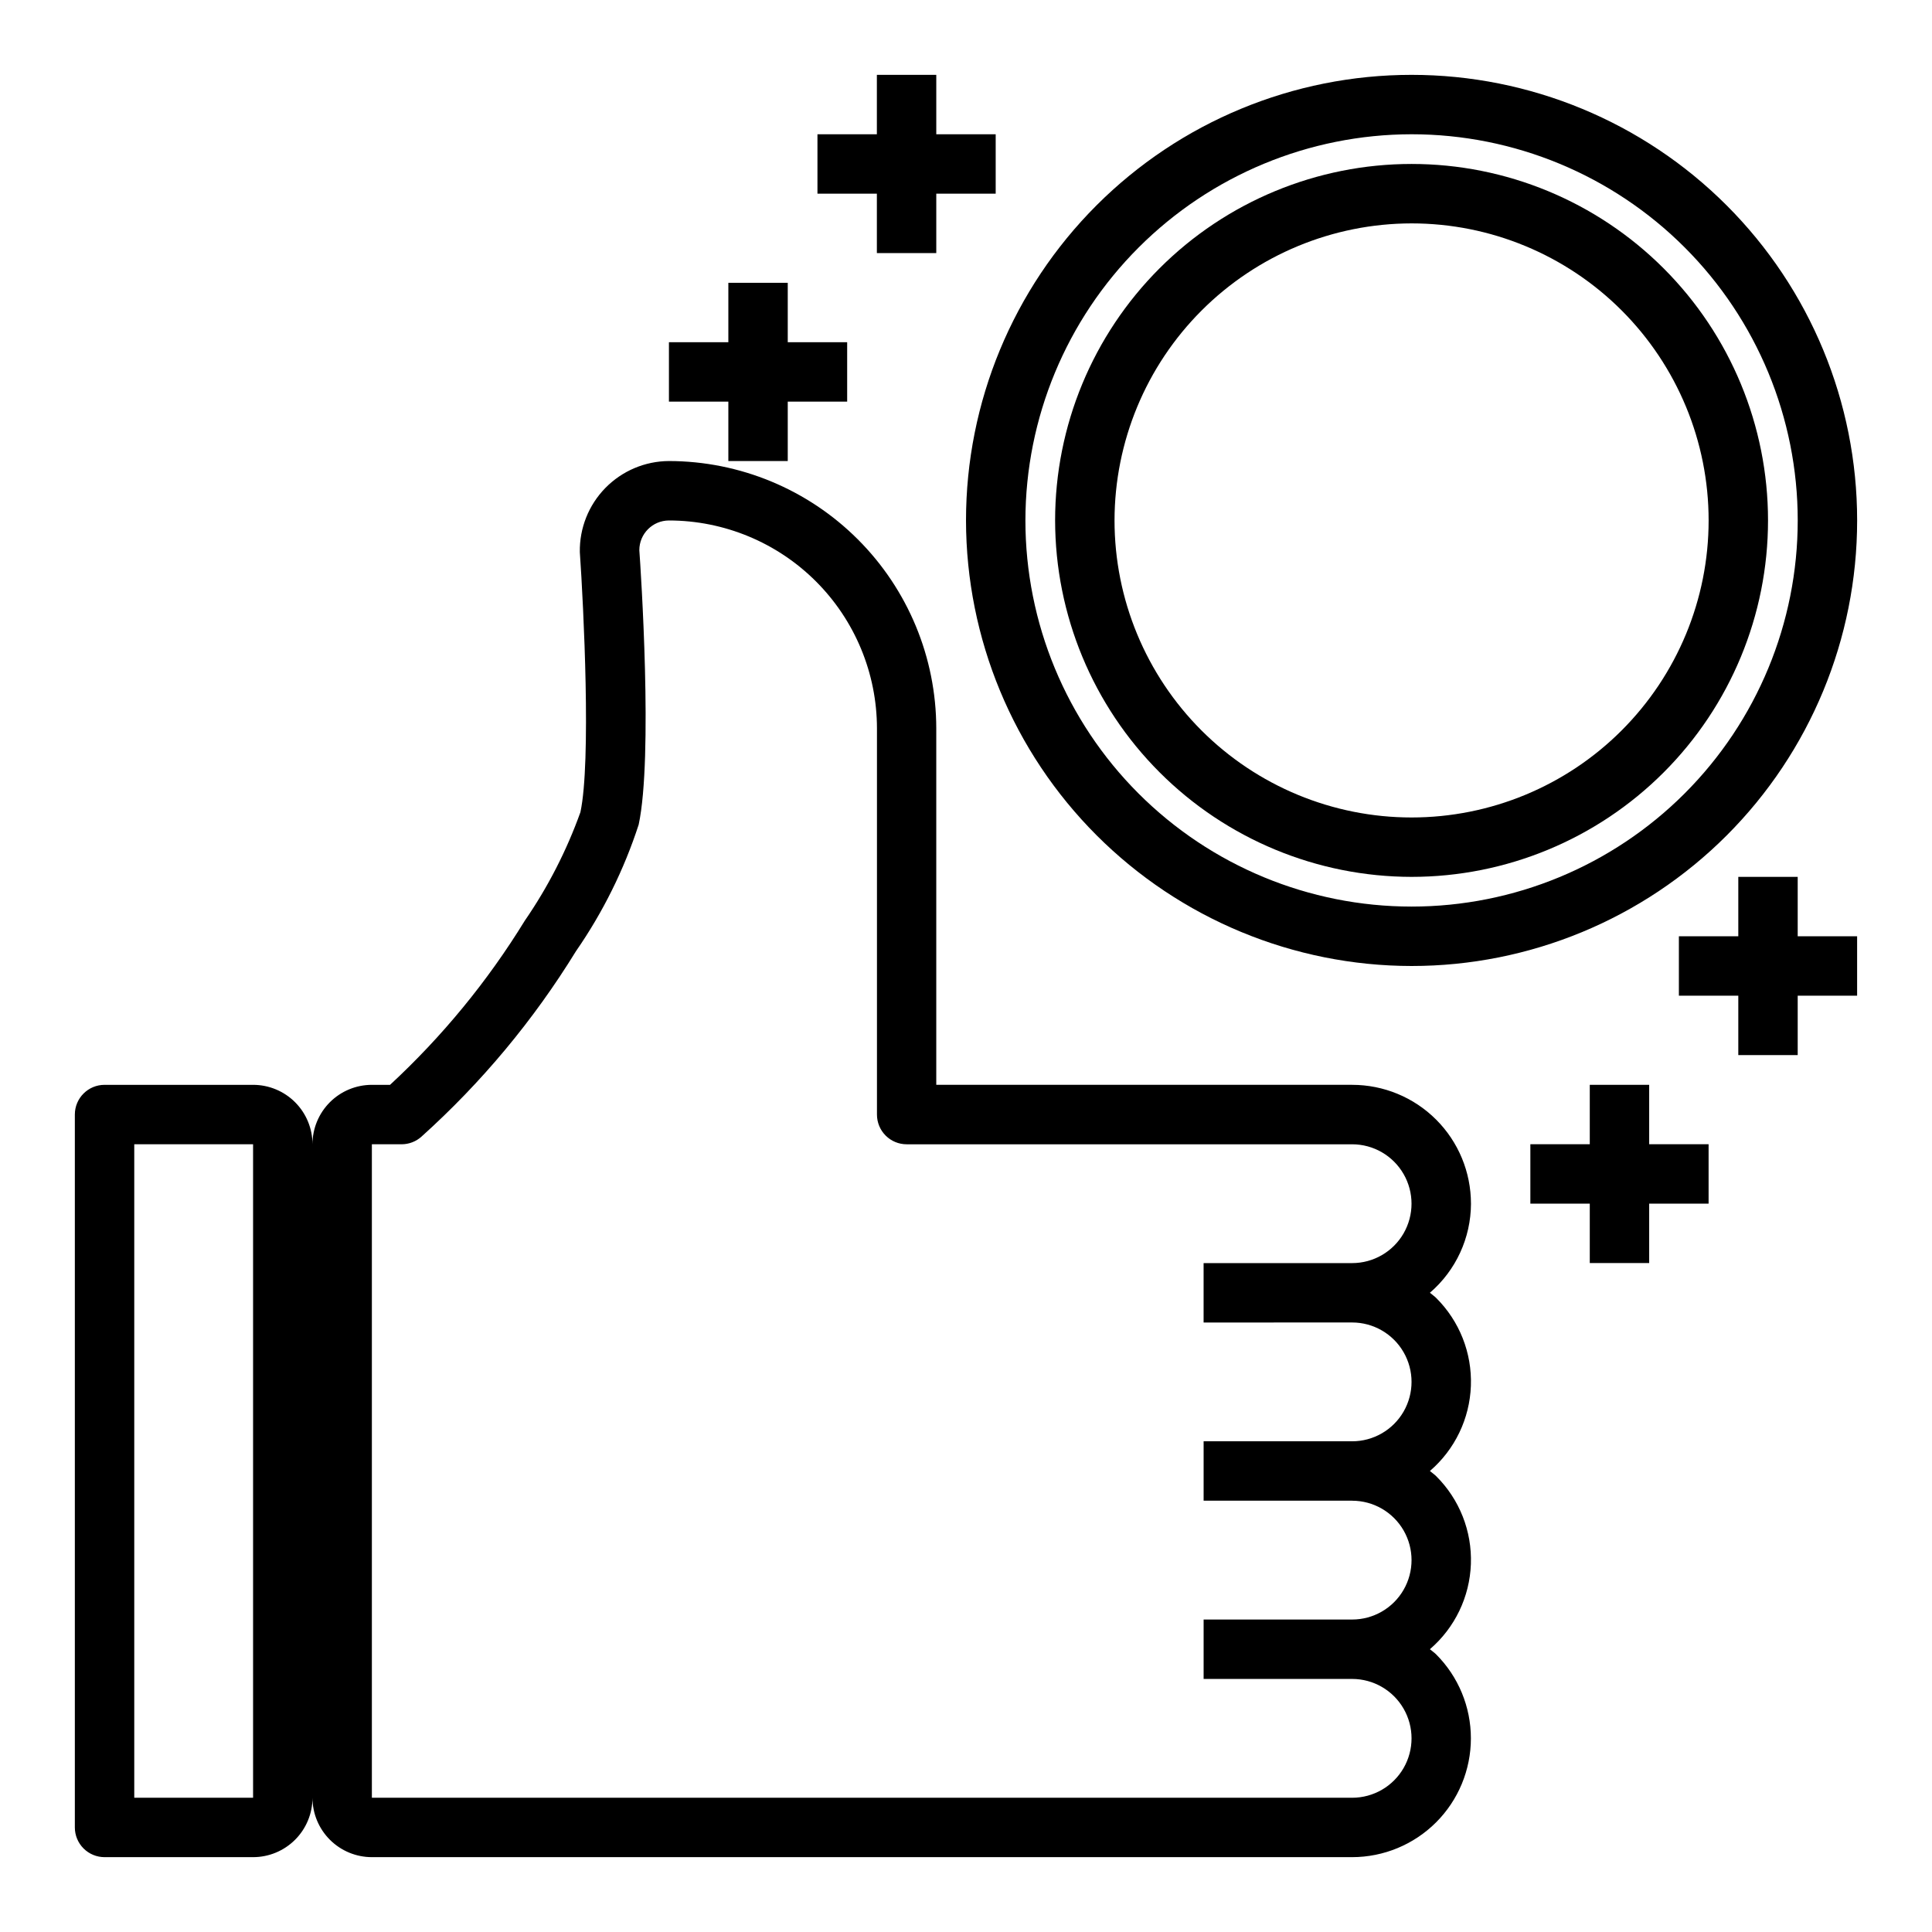 <?xml version="1.0" encoding="UTF-8"?>
<!-- Uploaded to: SVG Repo, www.svgrepo.com, Generator: SVG Repo Mixer Tools -->
<svg fill="#000000" width="800px" height="800px" version="1.1" viewBox="144 144 512 512" xmlns="http://www.w3.org/2000/svg">
 <g>
  <path d="m533.82 462.98c0-8.352-3.32-16.363-9.223-22.266-5.906-5.906-13.914-9.223-22.266-9.223h-110.21v-94.465c-0.02-18.785-7.492-36.793-20.773-50.074-13.281-13.285-31.289-20.754-50.074-20.773-6.348 0.031-12.418 2.606-16.855 7.144-4.438 4.539-6.871 10.668-6.758 17.012 1.016 14.633 3.023 55.527 0.156 68.895v0.004c-3.656 10.191-8.617 19.867-14.762 28.785-9.855 16.051-21.867 30.68-35.691 43.473h-4.809c-4.176 0-8.18 1.656-11.133 4.609s-4.613 6.957-4.613 11.133c0-4.176-1.656-8.18-4.609-11.133s-6.957-4.609-11.133-4.609h-39.359c-4.348 0-7.875 3.523-7.875 7.871v188.93c0 2.086 0.832 4.09 2.309 5.566 1.477 1.473 3.477 2.305 5.566 2.305h39.359c4.176 0 8.18-1.66 11.133-4.613s4.609-6.957 4.609-11.133c0 4.176 1.66 8.18 4.613 11.133s6.957 4.613 11.133 4.613h259.78c8.344-0.008 16.348-3.328 22.25-9.23 5.898-5.902 9.215-13.91 9.215-22.254 0-8.348-3.312-16.355-9.211-22.258-0.512-0.512-1.109-0.891-1.652-1.363 6.613-5.68 10.551-13.863 10.863-22.574 0.316-8.711-3.023-17.156-9.211-23.297-0.512-0.512-1.109-0.891-1.652-1.363v0.004c6.613-5.68 10.551-13.863 10.863-22.574 0.316-8.711-3.023-17.156-9.211-23.297-0.512-0.512-1.109-0.891-1.652-1.363 6.887-5.918 10.859-14.535 10.887-23.613zm-354.24 157.44v-173.18h31.488v173.18zm322.75-125.95c5.625 0 10.82 3.004 13.633 7.875 2.812 4.871 2.812 10.871 0 15.742s-8.008 7.871-13.633 7.871h-39.359v15.742h39.359v0.004c5.625 0 10.82 3 13.633 7.871s2.812 10.875 0 15.746-8.008 7.871-13.633 7.871h-39.359v15.742h39.359c5.625 0 10.82 3.004 13.633 7.875 2.812 4.871 2.812 10.871 0 15.742-2.812 4.871-8.008 7.871-13.633 7.871h-259.78v-173.18h7.871c1.949 0 3.828-0.719 5.273-2.023 15.934-14.328 29.719-30.879 40.938-49.137 7.144-10.312 12.746-21.617 16.625-33.551 3.84-17.949 0.543-67.699 0.172-72.73 0-4.348 3.523-7.871 7.871-7.871 14.609 0.016 28.617 5.828 38.949 16.16 10.328 10.328 16.141 24.336 16.156 38.945v102.34c0 2.086 0.828 4.09 2.305 5.566 1.477 1.477 3.481 2.305 5.566 2.305h118.05c5.625 0 10.82 3 13.633 7.871 2.812 4.871 2.812 10.875 0 15.746s-8.008 7.871-13.633 7.871h-39.359v15.742z"/>
  <path d="m518.08 400c31.316 0 61.352-12.441 83.496-34.586 22.145-22.145 34.586-52.18 34.586-83.496 0-31.316-12.441-61.352-34.586-83.496s-52.18-34.586-83.496-34.586-61.352 12.441-83.496 34.586-34.582 52.18-34.582 83.496c0.035 31.305 12.484 61.32 34.621 83.457 22.137 22.137 52.152 34.59 83.457 34.625zm0-220.42c27.141 0 53.172 10.781 72.363 29.973 19.191 19.191 29.973 45.223 29.973 72.363s-10.781 53.172-29.973 72.363-45.223 29.973-72.363 29.973-53.172-10.781-72.363-29.973-29.973-45.223-29.973-72.363c0.031-27.133 10.824-53.145 30.008-72.328 19.188-19.184 45.195-29.977 72.328-30.008z"/>
  <path d="m518.08 376.38c25.055 0 49.082-9.953 66.797-27.668s27.668-41.742 27.668-66.797c0-25.055-9.953-49.082-27.668-66.797s-41.742-27.668-66.797-27.668-49.082 9.953-66.797 27.668-27.668 41.742-27.668 66.797c0.027 25.047 9.988 49.059 27.699 66.766 17.711 17.711 41.723 27.672 66.766 27.699zm0-173.18c20.879 0 40.902 8.293 55.664 23.055 14.762 14.762 23.059 34.785 23.059 55.664 0 20.879-8.297 40.902-23.059 55.664-14.762 14.762-34.785 23.055-55.664 23.055s-40.898-8.293-55.664-23.055c-14.762-14.762-23.055-34.785-23.055-55.664 0.023-20.871 8.324-40.879 23.082-55.637 14.758-14.758 34.766-23.059 55.637-23.082z"/>
  <path d="m376.38 211.07h15.742v-15.746h15.746v-15.742h-15.746v-15.746h-15.742v15.746h-15.746v15.742h15.746z"/>
  <path d="m337.02 266.18h15.742v-15.746h15.746v-15.742h-15.746v-15.746h-15.742v15.746h-15.746v15.742h15.746z"/>
  <path d="m620.41 376.38h-15.742v15.742h-15.746v15.746h15.746v15.742h15.742v-15.742h15.746v-15.746h-15.746z"/>
  <path d="m581.05 431.49h-15.742v15.742h-15.746v15.746h15.746v15.742h15.742v-15.742h15.746v-15.746h-15.746z"/>
 </g>
</svg>